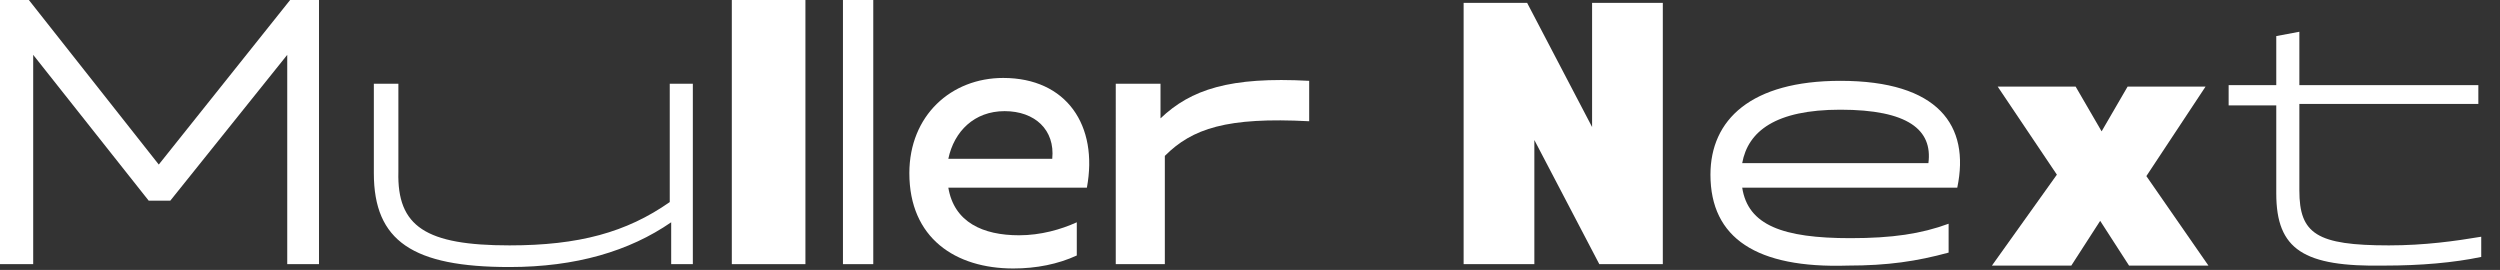 <?xml version="1.0" encoding="utf-8"?>
<!-- Generator: Adobe Illustrator 26.2.1, SVG Export Plug-In . SVG Version: 6.00 Build 0)  -->
<svg version="1.1" id="Layer_1" xmlns="http://www.w3.org/2000/svg" xmlns:xlink="http://www.w3.org/1999/xlink" x="0px" y="0px"
	 viewBox="0 0 173.2 18.7" style="enable-background:new 0 0 173.2 18.7;" xml:space="preserve">
<rect x="0" y="0" width="173.2" height="18.7" fill="#333333" stroke="none"/>
<style type="text/css">
	.st0{fill:#FFFFFF;}
</style>
<g>
	<g>
		<g>
			<path class="st0" d="M0,0h2l9,11.4L20.1,0h2v18.3h-2.2V3.8l-8.1,10.1h-1.5l-8-10.1v14.5H0V0z"/>
		</g>
		<g>
			<path class="st0" d="M35.3,17c4.8,0,8.1-0.9,11.1-3V5.8H48v12.5h-1.5v-2.9c-2.9,2-6.6,3.1-11.2,3.1c-6.7,0-9.4-1.8-9.4-6.5V5.8
				h1.7v6.1C27.5,15.7,29.5,17,35.3,17z"/>
		</g>
		<g>
			<path class="st0" d="M50.7,0h5.1v18.3h-5.1V0z"/>
		</g>
		<g>
			<path class="st0" d="M58.4,0h2.1v18.3h-2.1V0z"/>
		</g>
		<g>
			<path class="st0" d="M63,12c0-4,2.9-6.6,6.5-6.6c4.4,0,6.6,3.3,5.8,7.6h-9.6c0.4,2.4,2.4,3.3,4.9,3.3c1.5,0,2.9-0.4,4-0.9v2.3
				c-1.3,0.6-2.8,0.9-4.4,0.9C66.2,18.6,63,16.5,63,12z M72.9,11c0.2-2-1.2-3.3-3.3-3.3c-2.1,0-3.5,1.4-3.9,3.3H72.9z"/>
		</g>
		<g>
			<path class="st0" d="M77.3,5.8h3.1v2.4c2.1-2,4.8-2.9,10.3-2.6v2.8c-5.7-0.3-8.1,0.5-10,2.4v7.5h-3.4
				C77.3,18.3,77.3,5.8,77.3,5.8z"/>
		</g>
	</g>
	<g>
		<path class="st0" d="M101.4,0.2h4.4l4.5,8.6V0.2h4.9v18.1h-4.4l-4.5-8.6v8.6h-4.9V0.2z"/>
		<path class="st0" d="M118.5,12.1c0-3.8,2.8-6.5,9-6.5c6.8,0,9,3.1,8.1,7.4h-14.9c0.4,2.6,2.8,3.5,7.5,3.5c2.9,0,4.9-0.3,6.8-1v2
			c-2.2,0.6-4.2,0.9-7,0.9C121.7,18.6,118.5,16.5,118.5,12.1z M133.6,11.3c0.3-2.3-1.4-3.7-6.1-3.7c-4.5,0-6.4,1.5-6.8,3.7H133.6z"
			/>
		<path class="st0" d="M142.5,12.1l-4.1-6.1h5.4l1.8,3.1l1.8-3.1h5.4l-4.1,6.2l4.3,6.2h-5.5l-2-3.1l-2,3.1h-5.5L142.5,12.1z"/>
		<path class="st0" d="M157.7,13.4V7.3h-3.3V5.9h3.3V2.5l1.6-0.3v3.7h12.4v1.3h-12.4v6c0,3,1.2,3.8,6.2,3.8c2.5,0,4.6-0.3,6.4-0.6
			v1.4c-1.9,0.4-4.2,0.6-6.7,0.6C159.6,18.5,157.7,17.3,157.7,13.4z"/>
	</g>
</g>
</svg>
